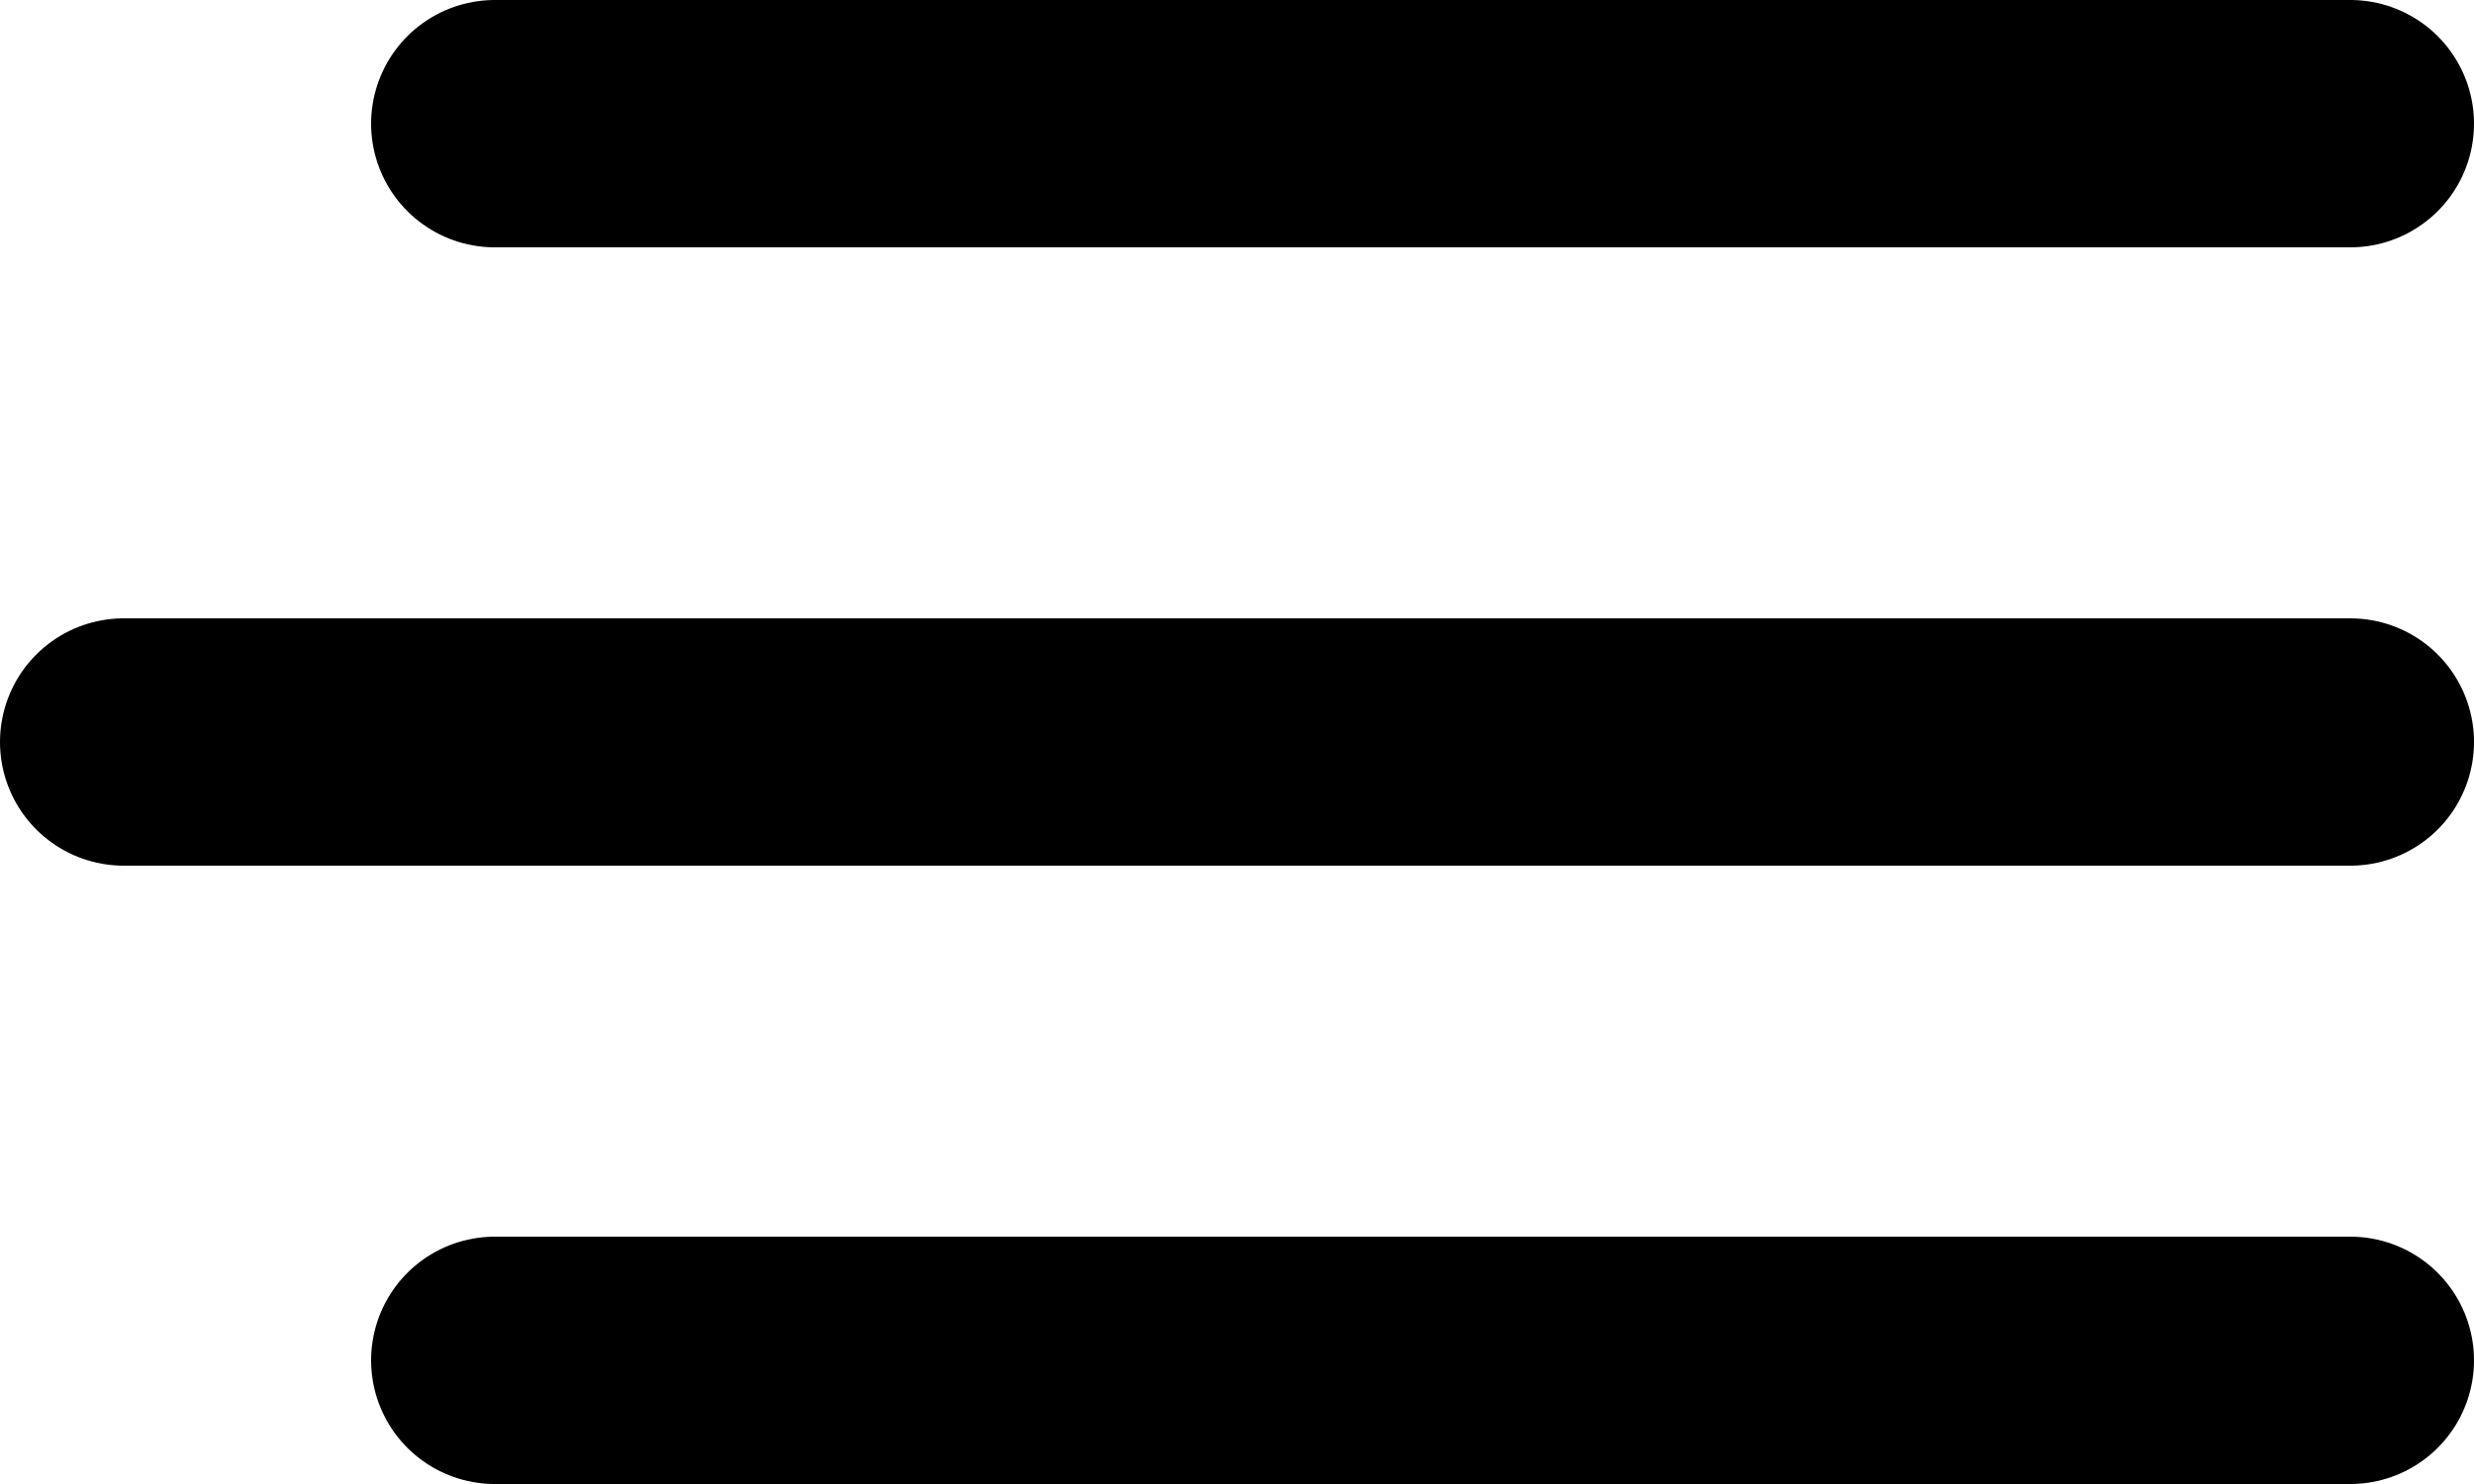 <svg width="20" height="12" viewBox="0 0 20 12" fill="none" xmlns="http://www.w3.org/2000/svg">
<path d="M4 11H19" stroke="black" stroke-width="2" stroke-linecap="round"/>
<path d="M4 1H19" stroke="black" stroke-width="2" stroke-linecap="round"/>
<path d="M1 6H19" stroke="black" stroke-width="2" stroke-linecap="round"/>
</svg>
